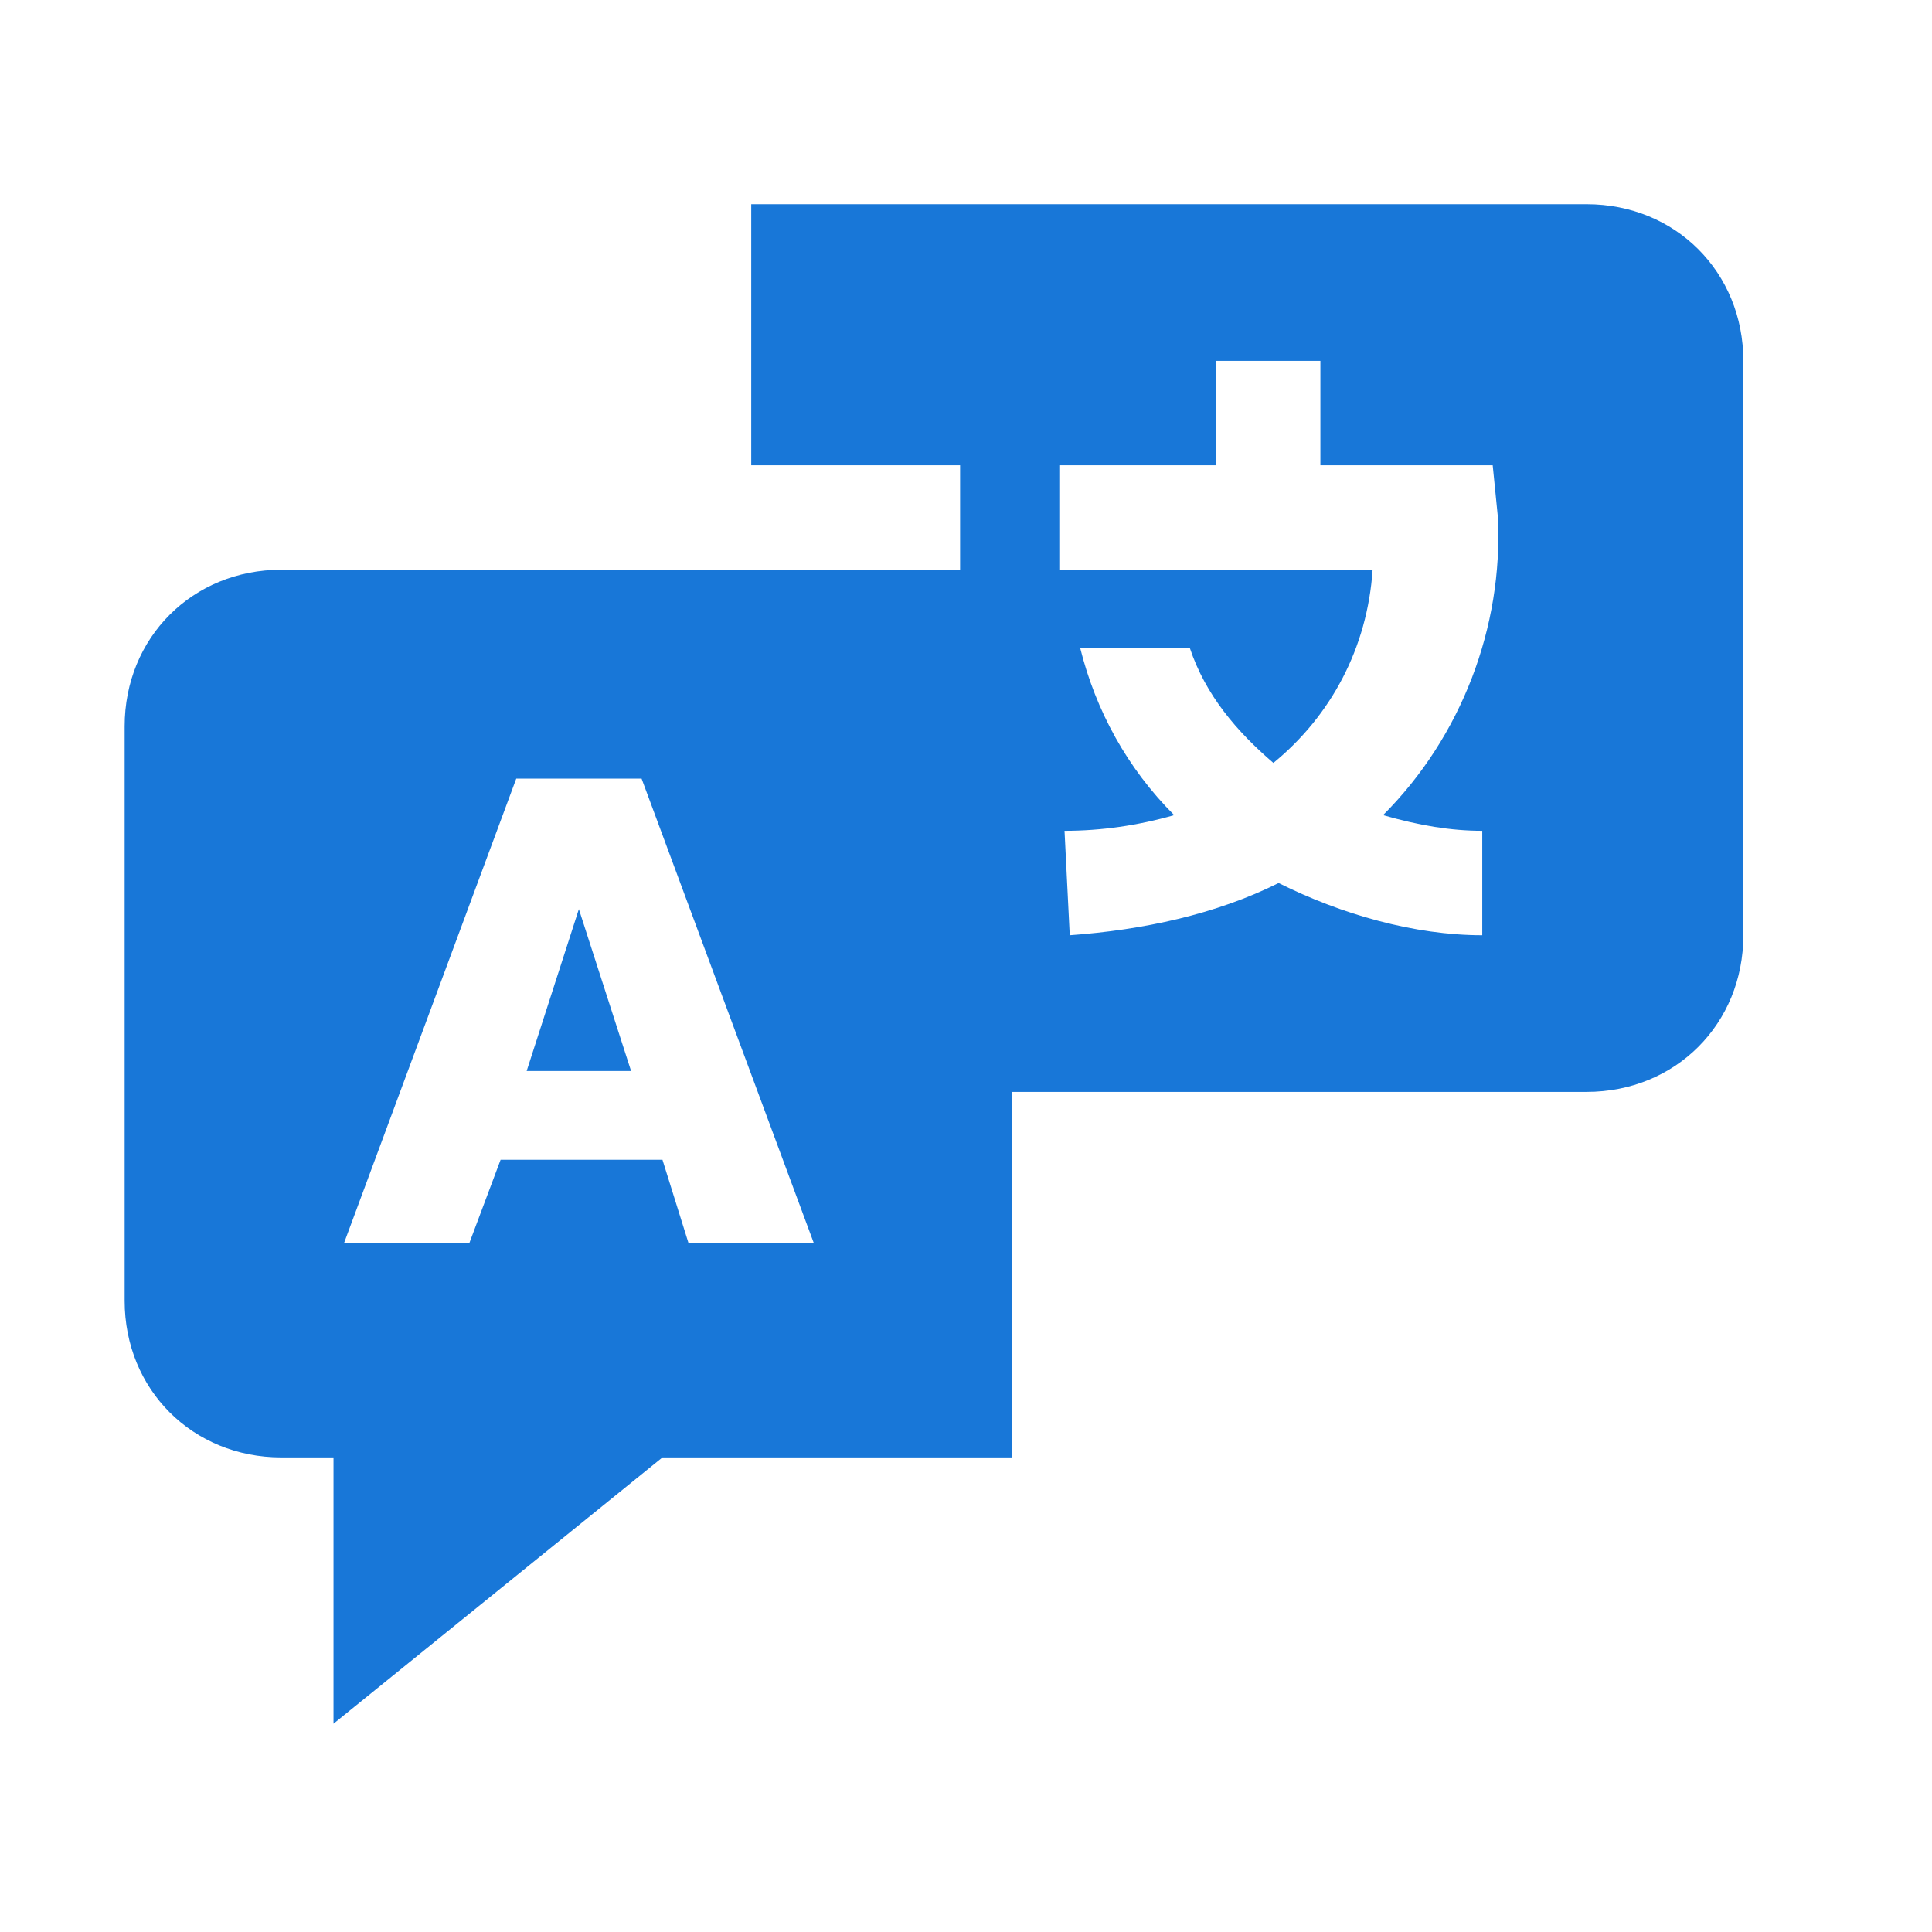 <svg width="37" height="37" viewBox="0 0 37 37" fill="none" xmlns="http://www.w3.org/2000/svg">
<g clip-path="url(#clip0_7905_11240)">
<path d="M11.086 17.411L10.086 20.511H12.086L11.086 17.411Z" fill="#1877D8"/>
<path d="M30.387 3.911H14.387V8.911H18.387V10.911H5.387C3.687 10.911 2.387 12.211 2.387 13.911V24.911C2.387 26.611 3.687 27.911 5.387 27.911H6.387V33.011L12.687 27.911H19.387V20.911H30.387C32.087 20.911 33.387 19.611 33.387 17.911V6.911C33.387 5.211 32.087 3.911 30.387 3.911ZM13.187 23.811L12.687 22.211H9.587L8.987 23.811H6.587L9.887 14.911H12.287L15.587 23.811H13.187ZM28.387 15.911V17.911C27.087 17.911 25.687 17.511 24.487 16.911C23.287 17.511 21.887 17.811 20.487 17.911L20.387 15.911C21.087 15.911 21.787 15.811 22.487 15.611C21.587 14.711 20.987 13.611 20.687 12.411H22.787C23.087 13.311 23.687 14.011 24.387 14.611C25.487 13.711 26.187 12.411 26.287 10.911H20.287V8.911H23.287V6.911H25.287V8.911H28.587L28.687 9.911C28.787 12.011 27.987 14.111 26.487 15.611C27.187 15.811 27.787 15.911 28.387 15.911Z" fill="#1877D8"/>
</g>
<defs>
<clipPath id="clip0_7905_11240">
<rect width="36" height="36" fill="white" transform="translate(0.086 0.911)"/>
</clipPath>
</defs>
</svg>
